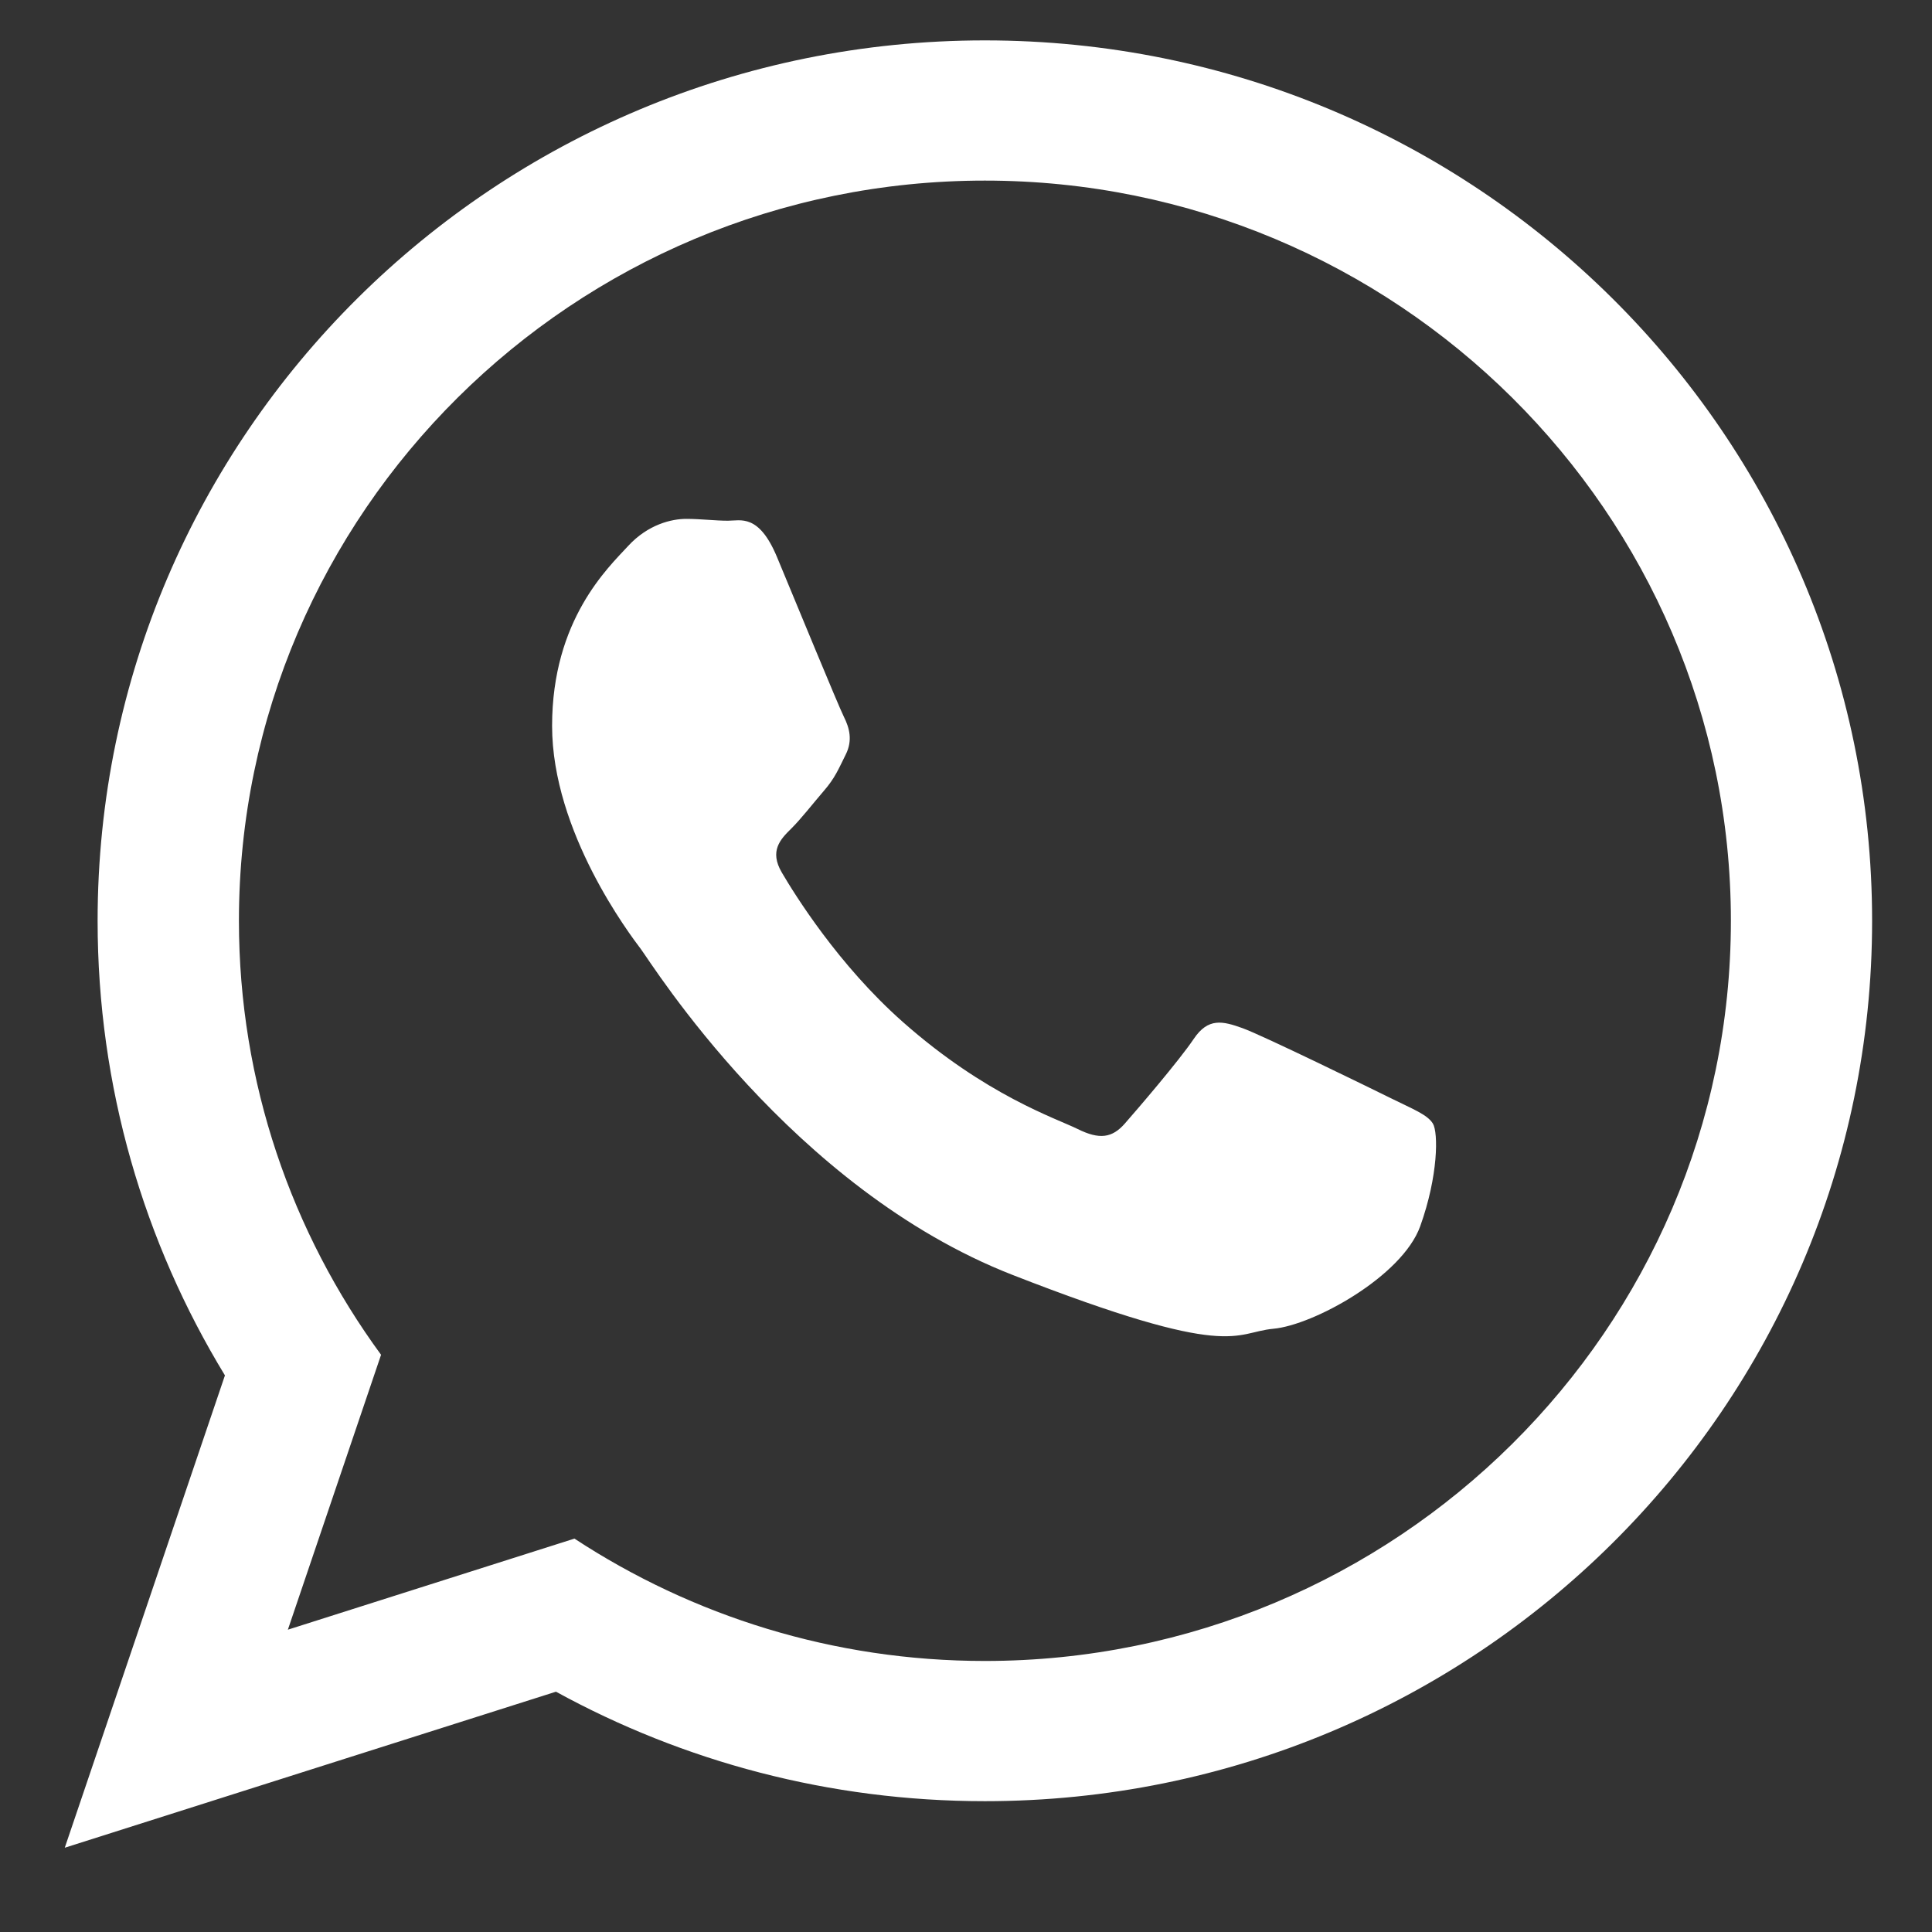 <svg width="21" height="21" viewBox="0 0 21 21" fill="none" xmlns="http://www.w3.org/2000/svg">
<rect x="0" y="0" width="21" height="21" fill="#333333" stroke="none"/>
<path d="M20.349 10.009C20.349 15.294 16.032 19.578 10.705 19.578C9.014 19.578 7.426 19.146 6.043 18.388L0.704 20.084L2.445 14.95C1.567 13.508 1.061 11.817 1.061 10.009C1.061 4.724 5.379 0.439 10.705 0.439C16.032 0.439 20.349 4.724 20.349 10.009ZM10.705 1.963C6.234 1.963 2.597 5.573 2.597 10.009C2.597 11.769 3.171 13.4 4.142 14.726L3.129 17.714L6.244 16.724C7.525 17.564 9.058 18.054 10.705 18.054C15.176 18.054 18.814 14.446 18.814 10.009C18.814 5.573 15.176 1.963 10.705 1.963ZM15.575 12.213C15.515 12.115 15.358 12.056 15.122 11.939C14.885 11.822 13.723 11.254 13.507 11.176C13.29 11.098 13.132 11.059 12.975 11.293C12.817 11.528 12.364 12.056 12.226 12.213C12.088 12.37 11.95 12.389 11.714 12.272C11.477 12.155 10.716 11.907 9.813 11.108C9.11 10.486 8.636 9.719 8.498 9.484C8.36 9.249 8.483 9.122 8.601 9.006C8.708 8.9 8.838 8.732 8.956 8.595C9.075 8.458 9.114 8.36 9.192 8.203C9.271 8.047 9.232 7.91 9.173 7.792C9.114 7.675 8.64 6.521 8.444 6.051C8.247 5.582 8.05 5.66 7.912 5.66C7.774 5.66 7.616 5.64 7.459 5.64C7.301 5.64 7.045 5.699 6.828 5.934C6.612 6.169 6.001 6.736 6.001 7.89C6.001 9.044 6.848 10.16 6.966 10.316C7.084 10.472 8.601 12.918 11.004 13.857C13.408 14.796 13.408 14.482 13.841 14.443C14.274 14.404 15.24 13.876 15.437 13.329C15.634 12.78 15.634 12.311 15.575 12.213Z" fill="white"/>
</svg>
